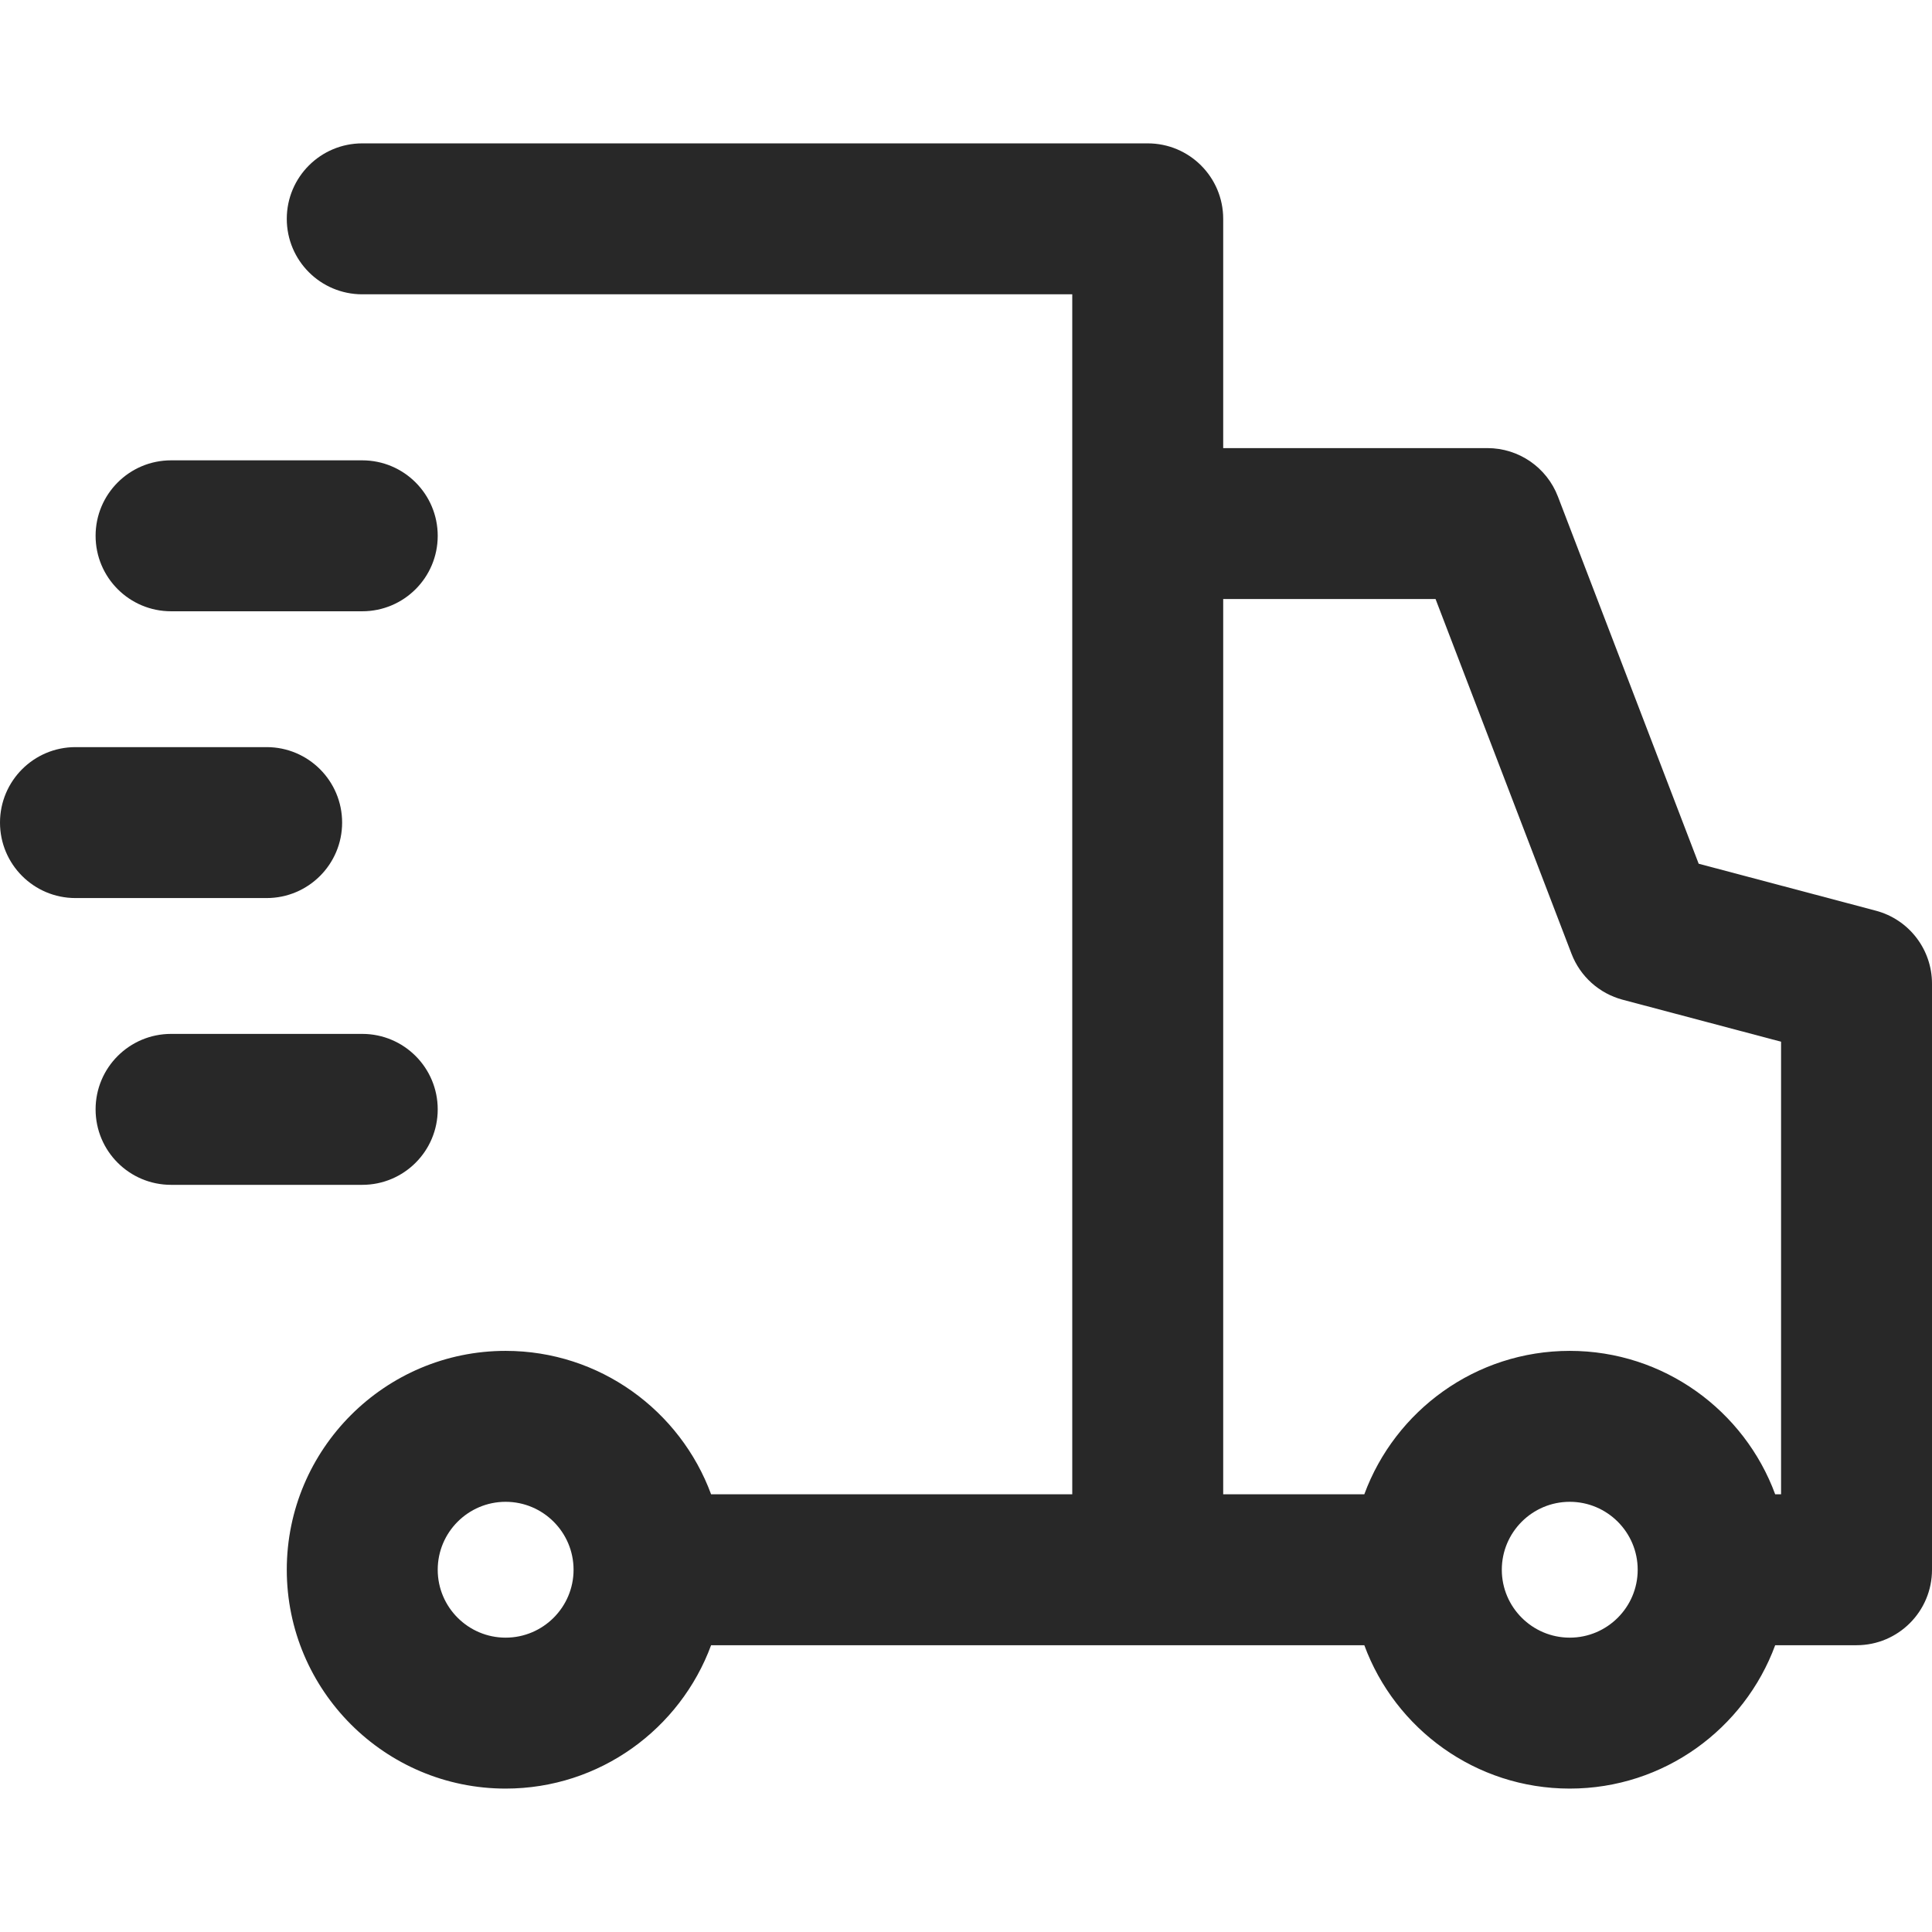 <svg width="48" height="48" viewBox="0 0 48 48" fill="none" xmlns="http://www.w3.org/2000/svg">
<path d="M46.605 22.626L42.203 21.459L38.706 12.337C38.428 11.612 37.732 11.133 36.955 11.133H30.39V5.437C30.39 4.402 29.551 3.562 28.515 3.562H9C7.964 3.562 7.125 4.402 7.125 5.437C7.125 6.473 7.964 7.312 9 7.312H26.64V37.125H17.667C16.901 35.048 14.902 33.562 12.562 33.562C9.564 33.562 7.125 36.002 7.125 39C7.125 41.998 9.564 44.437 12.562 44.437C14.902 44.437 16.901 42.952 17.667 40.875H33.896C34.661 42.952 36.66 44.437 39 44.437C41.34 44.437 43.339 42.952 44.104 40.875H46.125C47.161 40.875 48 40.035 48 39V24.439C48 23.588 47.428 22.844 46.605 22.626ZM12.562 40.687C11.632 40.687 10.875 39.93 10.875 39C10.875 38.069 11.632 37.312 12.562 37.312C13.493 37.312 14.25 38.069 14.25 39C14.25 39.93 13.493 40.687 12.562 40.687ZM30.39 14.883H35.666L39.044 23.697C39.26 24.259 39.732 24.683 40.315 24.838L44.25 25.881V37.125H44.104C43.339 35.048 41.34 33.562 39 33.562C36.66 33.562 34.661 35.048 33.896 37.125H30.39V14.883ZM39 40.687C38.069 40.687 37.312 39.93 37.312 39C37.312 38.069 38.069 37.312 39 37.312C39.931 37.312 40.688 38.069 40.688 39C40.688 39.93 39.931 40.687 39 40.687Z" fill="#282828"/>
<path d="M4.25 15.187H9C10.036 15.187 10.875 14.348 10.875 13.312C10.875 12.277 10.036 11.437 9 11.437H4.25C3.214 11.437 2.375 12.277 2.375 13.312C2.375 14.348 3.215 15.187 4.25 15.187Z" fill="#282828"/>
<path d="M8.5 20.437C8.5 19.402 7.661 18.562 6.625 18.562H1.875C0.839 18.562 0 19.402 0 20.437C0 21.473 0.839 22.312 1.875 22.312H6.625C7.66 22.312 8.5 21.473 8.5 20.437Z" fill="#282828"/>
<path d="M10.875 27.562C10.875 26.527 10.036 25.687 9 25.687H4.25C3.214 25.687 2.375 26.527 2.375 27.562C2.375 28.598 3.214 29.437 4.25 29.437H9C10.036 29.437 10.875 28.598 10.875 27.562Z" fill="#282828"/>
</svg>
